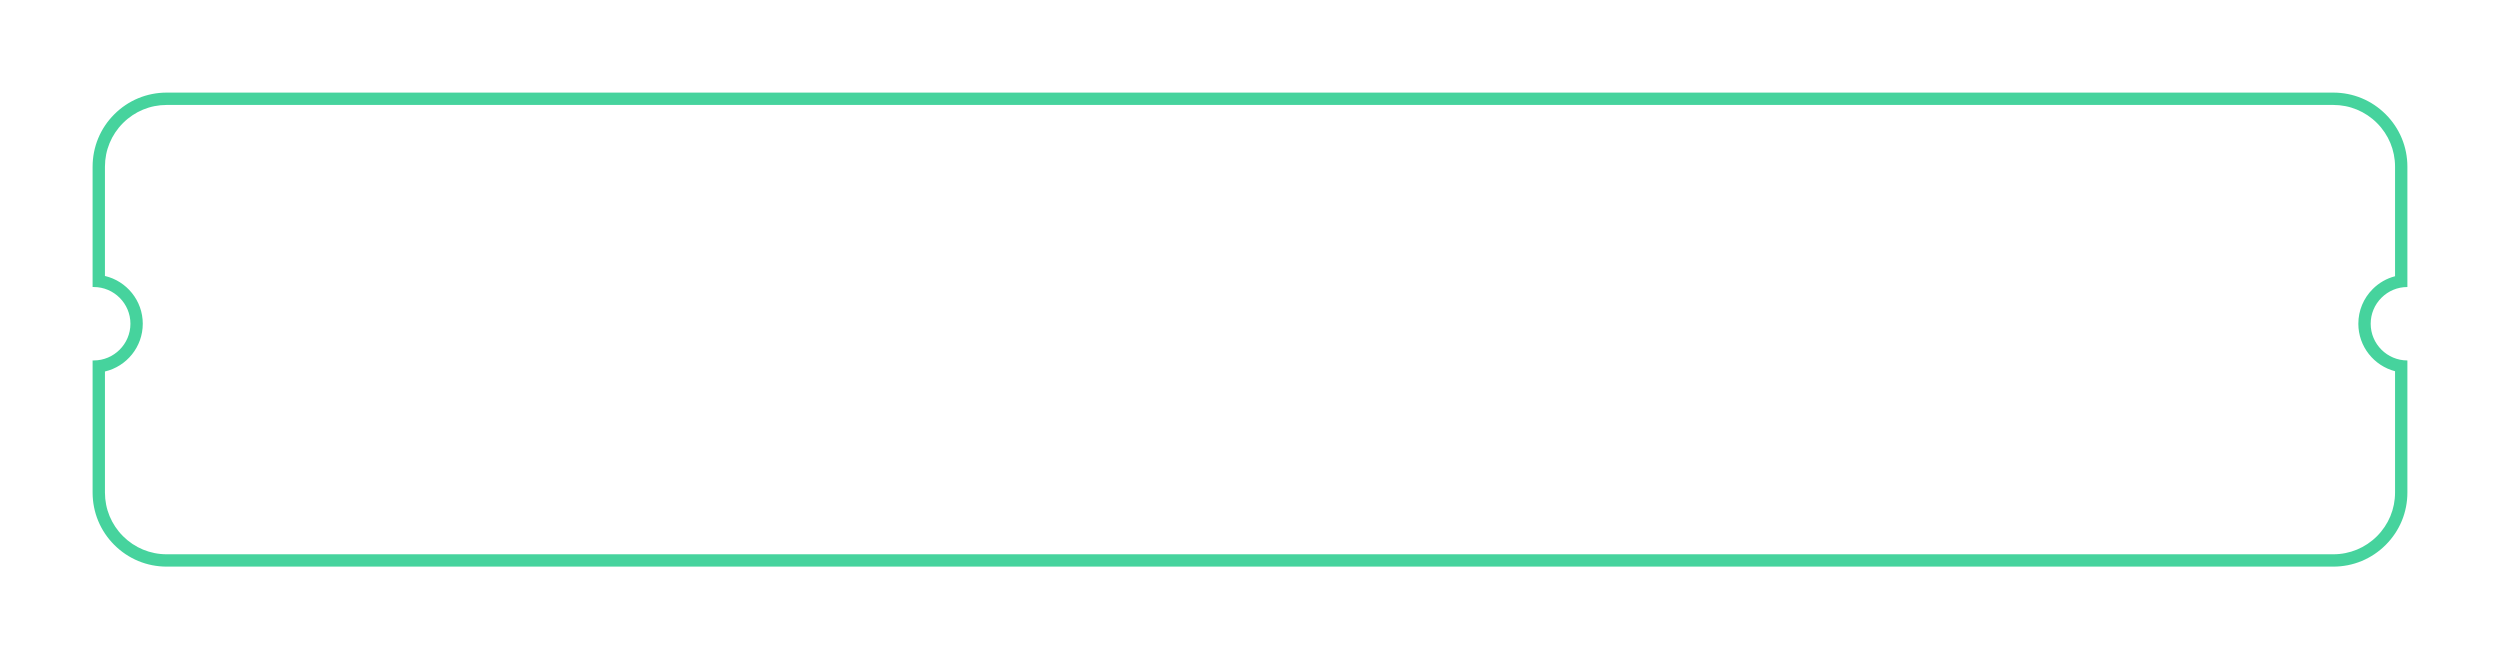 <svg xmlns="http://www.w3.org/2000/svg" xmlns:xlink="http://www.w3.org/1999/xlink" width="404.961" height="106.784" viewBox="0 0 404.961 106.784">
  <defs>
    <filter id="Subtraction_86" x="0" y="0" width="404.961" height="106.784" filterUnits="userSpaceOnUse">
      <feOffset input="SourceAlpha"/>
      <feGaussianBlur stdDeviation="5" result="blur"/>
      <feFlood flood-color="#22eea0"/>
      <feComposite operator="in" in2="blur"/>
      <feComposite in="SourceGraphic"/>
    </filter>
  </defs>
  <g transform="matrix(1, 0, 0, 1, 0, 0)" filter="url(#Subtraction_86)">
    <g id="Subtraction_86-2" data-name="Subtraction 86" transform="translate(389.96 15) rotate(90)" fill="none">
      <path d="M31.5,374.961H12a12,12,0,0,1-12-12V12A12,12,0,0,1,12,0H31.493a5.907,5.907,0,0,0,1.744,4.2,5.907,5.907,0,0,0,4.2,1.743A5.953,5.953,0,0,0,43.387,0h21.4a12,12,0,0,1,12,12V362.96a12,12,0,0,1-12,12h-21.4c0-.055,0-.113,0-.18a5.947,5.947,0,0,0-11.894,0c0,.06,0,.12,0,.18Z" stroke="none"/>
      <path d="M 29.703 372.961 C 30.528 369.453 33.684 366.833 37.44 366.833 C 41.196 366.833 44.352 369.452 45.177 372.96 L 64.784 372.96 C 67.455 372.96 69.966 371.92 71.855 370.031 C 73.743 368.142 74.784 365.631 74.784 362.96 L 74.784 12 C 74.784 9.329 73.743 6.817 71.855 4.929 C 69.966 3.04 67.455 2 64.784 2 L 45.132 2 C 44.243 5.417 41.132 7.946 37.44 7.946 C 35.32 7.946 33.325 7.119 31.823 5.617 C 30.805 4.6 30.097 3.356 29.746 2 L 12 2 C 9.329 2 6.817 3.04 4.929 4.929 C 3.04 6.817 2 9.329 2 12 L 2 362.96 C 2 365.631 3.04 368.142 4.929 370.031 C 6.817 371.92 9.329 372.96 12 372.96 L 29.703 372.961 M 31.496 374.961 L 12 374.96 C 8.794 374.96 5.781 373.712 3.514 371.445 C 1.248 369.179 4.611206168192439e-05 366.165 4.611206168192439e-05 362.96 L 4.611206168192439e-05 12 C 4.611206168192439e-05 8.794 1.248 5.781 3.514 3.515 C 5.781 1.248 8.794 -2.702636629692279e-05 12 -2.702636629692279e-05 L 31.493 -2.702636629692279e-05 C 31.493 1.586 32.112 3.079 33.237 4.203 C 34.361 5.327 35.854 5.946 37.44 5.946 C 40.719 5.946 43.387 3.279 43.387 2.297363243997097e-05 L 64.784 -2.702636629692279e-05 C 67.989 -2.702636629692279e-05 71.003 1.248 73.269 3.515 C 75.535 5.781 76.784 8.794 76.784 12 L 76.784 362.96 C 76.784 366.165 75.535 369.179 73.269 371.445 C 71.002 373.712 67.989 374.96 64.784 374.96 L 43.384 374.96 C 43.386 374.905 43.387 374.847 43.387 374.78 C 43.387 371.501 40.719 368.833 37.44 368.833 C 34.161 368.833 31.493 371.501 31.493 374.78 C 31.493 374.84 31.494 374.9 31.495 374.96 L 31.496 374.961 Z" stroke="none" fill="#46d39d"/>
    </g>
  </g>
</svg>
